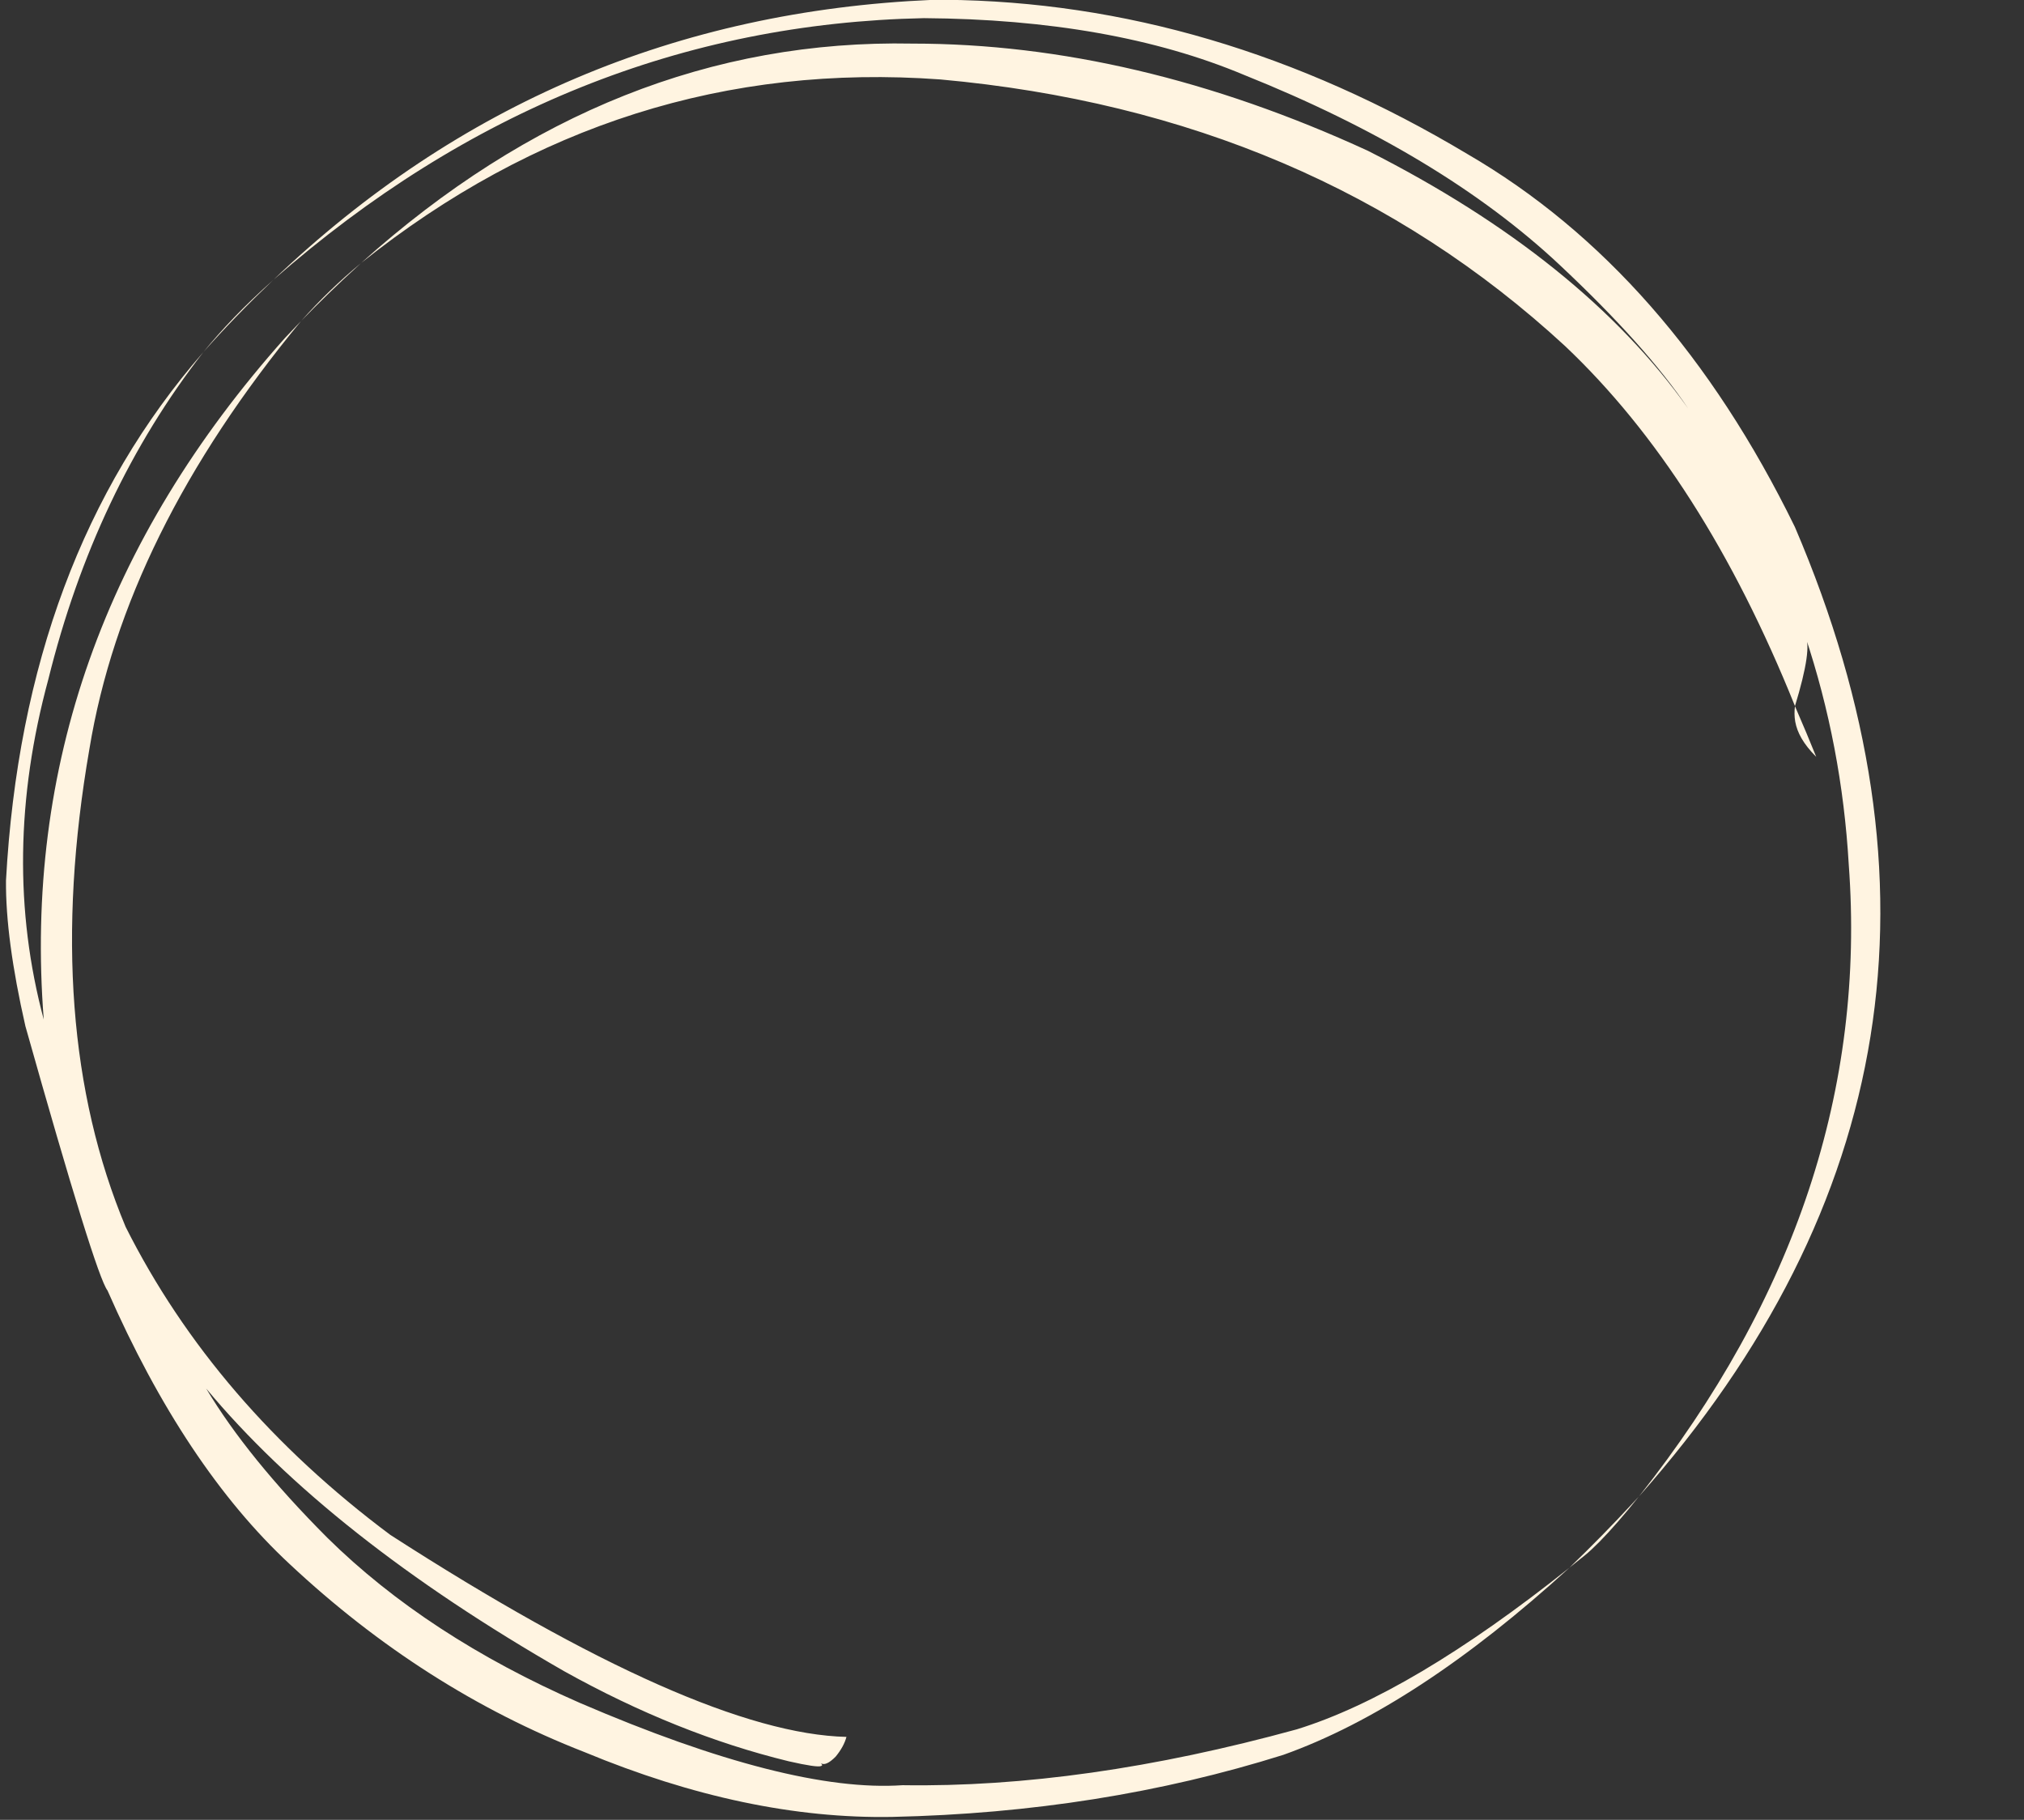 <?xml version="1.0" encoding="UTF-8" standalone="no"?><svg xmlns="http://www.w3.org/2000/svg" xmlns:xlink="http://www.w3.org/1999/xlink" fill="#fff4e1" height="348.5" preserveAspectRatio="xMidYMid meet" version="1" viewBox="461.0 214.8 387.6 348.5" width="387.6" zoomAndPan="magnify"><rect x="461.0" y="214.8" width="387.6" height="348.5" fill="#333333" stroke="none"/><g><g id="change1_1"><path d="M530.131,265.186L530.131,265.187Q523.931,270.328,518.709,276.222Q521.218,273.635,523.907,271.028Q526.267,268.724,530.131,265.186 M513.292,268.444L513.292,268.444Q509.083,272.212,505.824,275.605Q502.565,278.998,500,282.16Q505.808,275.596,513.292,268.444 M804.738,350.027L804.67,350.764L804.652,351.507L804.692,352.257L804.796,353.017L804.973,353.79L805.228,354.576L805.57,355.38L806.004,356.203L806.538,357.048L807.178,357.916L807.933,358.811L808.808,359.734Q807.072,355.404,804.738,350.027 M641.865,214.759L639.528,214.775Q566.225,217.948,513.392,268.354Q568.877,219.706,637.935,218.275Q673.911,218.523,699.217,229.137Q737.064,244.293,759.722,265.573Q776.207,281.032,784.281,293.02Q763.994,264.447,722.929,243.663Q678.277,223.144,635.749,223.15Q578.236,222.02,530.193,265.135Q579.798,225.542,641.095,230.015Q712.343,236.468,760.679,281.035Q787.015,305.916,804.74,350.013Q808.158,338.81,806.682,336.549Q813.721,357.65,815.039,380.355Q819.801,444.556,774.873,501.36Q848.592,418.086,804.724,315.721Q780.842,266.856,741.999,244.291Q693.425,215.216,641.865,214.759 M774.816,501.422L773.579,502.754Q767.987,508.797,761.591,514.975L764.479,512.665L765.109,512.135Q765.379,511.948,767.296,510.056Q768.899,508.43,770.802,506.249L772.76,503.951L774.816,501.422 M518.647,276.287L515.605,279.49Q463.743,337.63,469.377,410.034Q461.037,378.904,470.251,344.911Q479.146,308.955,499.943,282.23Q465.509,321.749,462.147,383.427Q462.05,394.556,465.863,411.307Q479.298,458.994,481.582,461.923Q496.398,495.655,516.467,514.316Q542.104,538.307,572.934,550.328Q604.048,563.244,631.893,562.738Q671.721,561.873,706.768,550.852Q732.215,541.775,761.555,515.01Q731.197,539.205,709.351,545.965Q668.458,557.206,633.859,556.665Q612.162,558.174,572.056,540.911Q542.761,528.096,523.674,509.268Q508.418,493.968,500.489,480.714Q524.112,509.067,569.037,534.838Q590.628,546.868,612.034,552.084Q617.541,553.338,618.257,552.988Q618.647,552.861,618.183,552.446Q619.126,553.103,621.016,551.21Q622.607,549.28,623.097,547.415Q594.745,546.753,535.742,508.726Q502.07,483.59,485.058,449.745Q468.953,411.217,478.114,358.277Q484.846,317.192,518.647,276.287"/></g></g></svg>